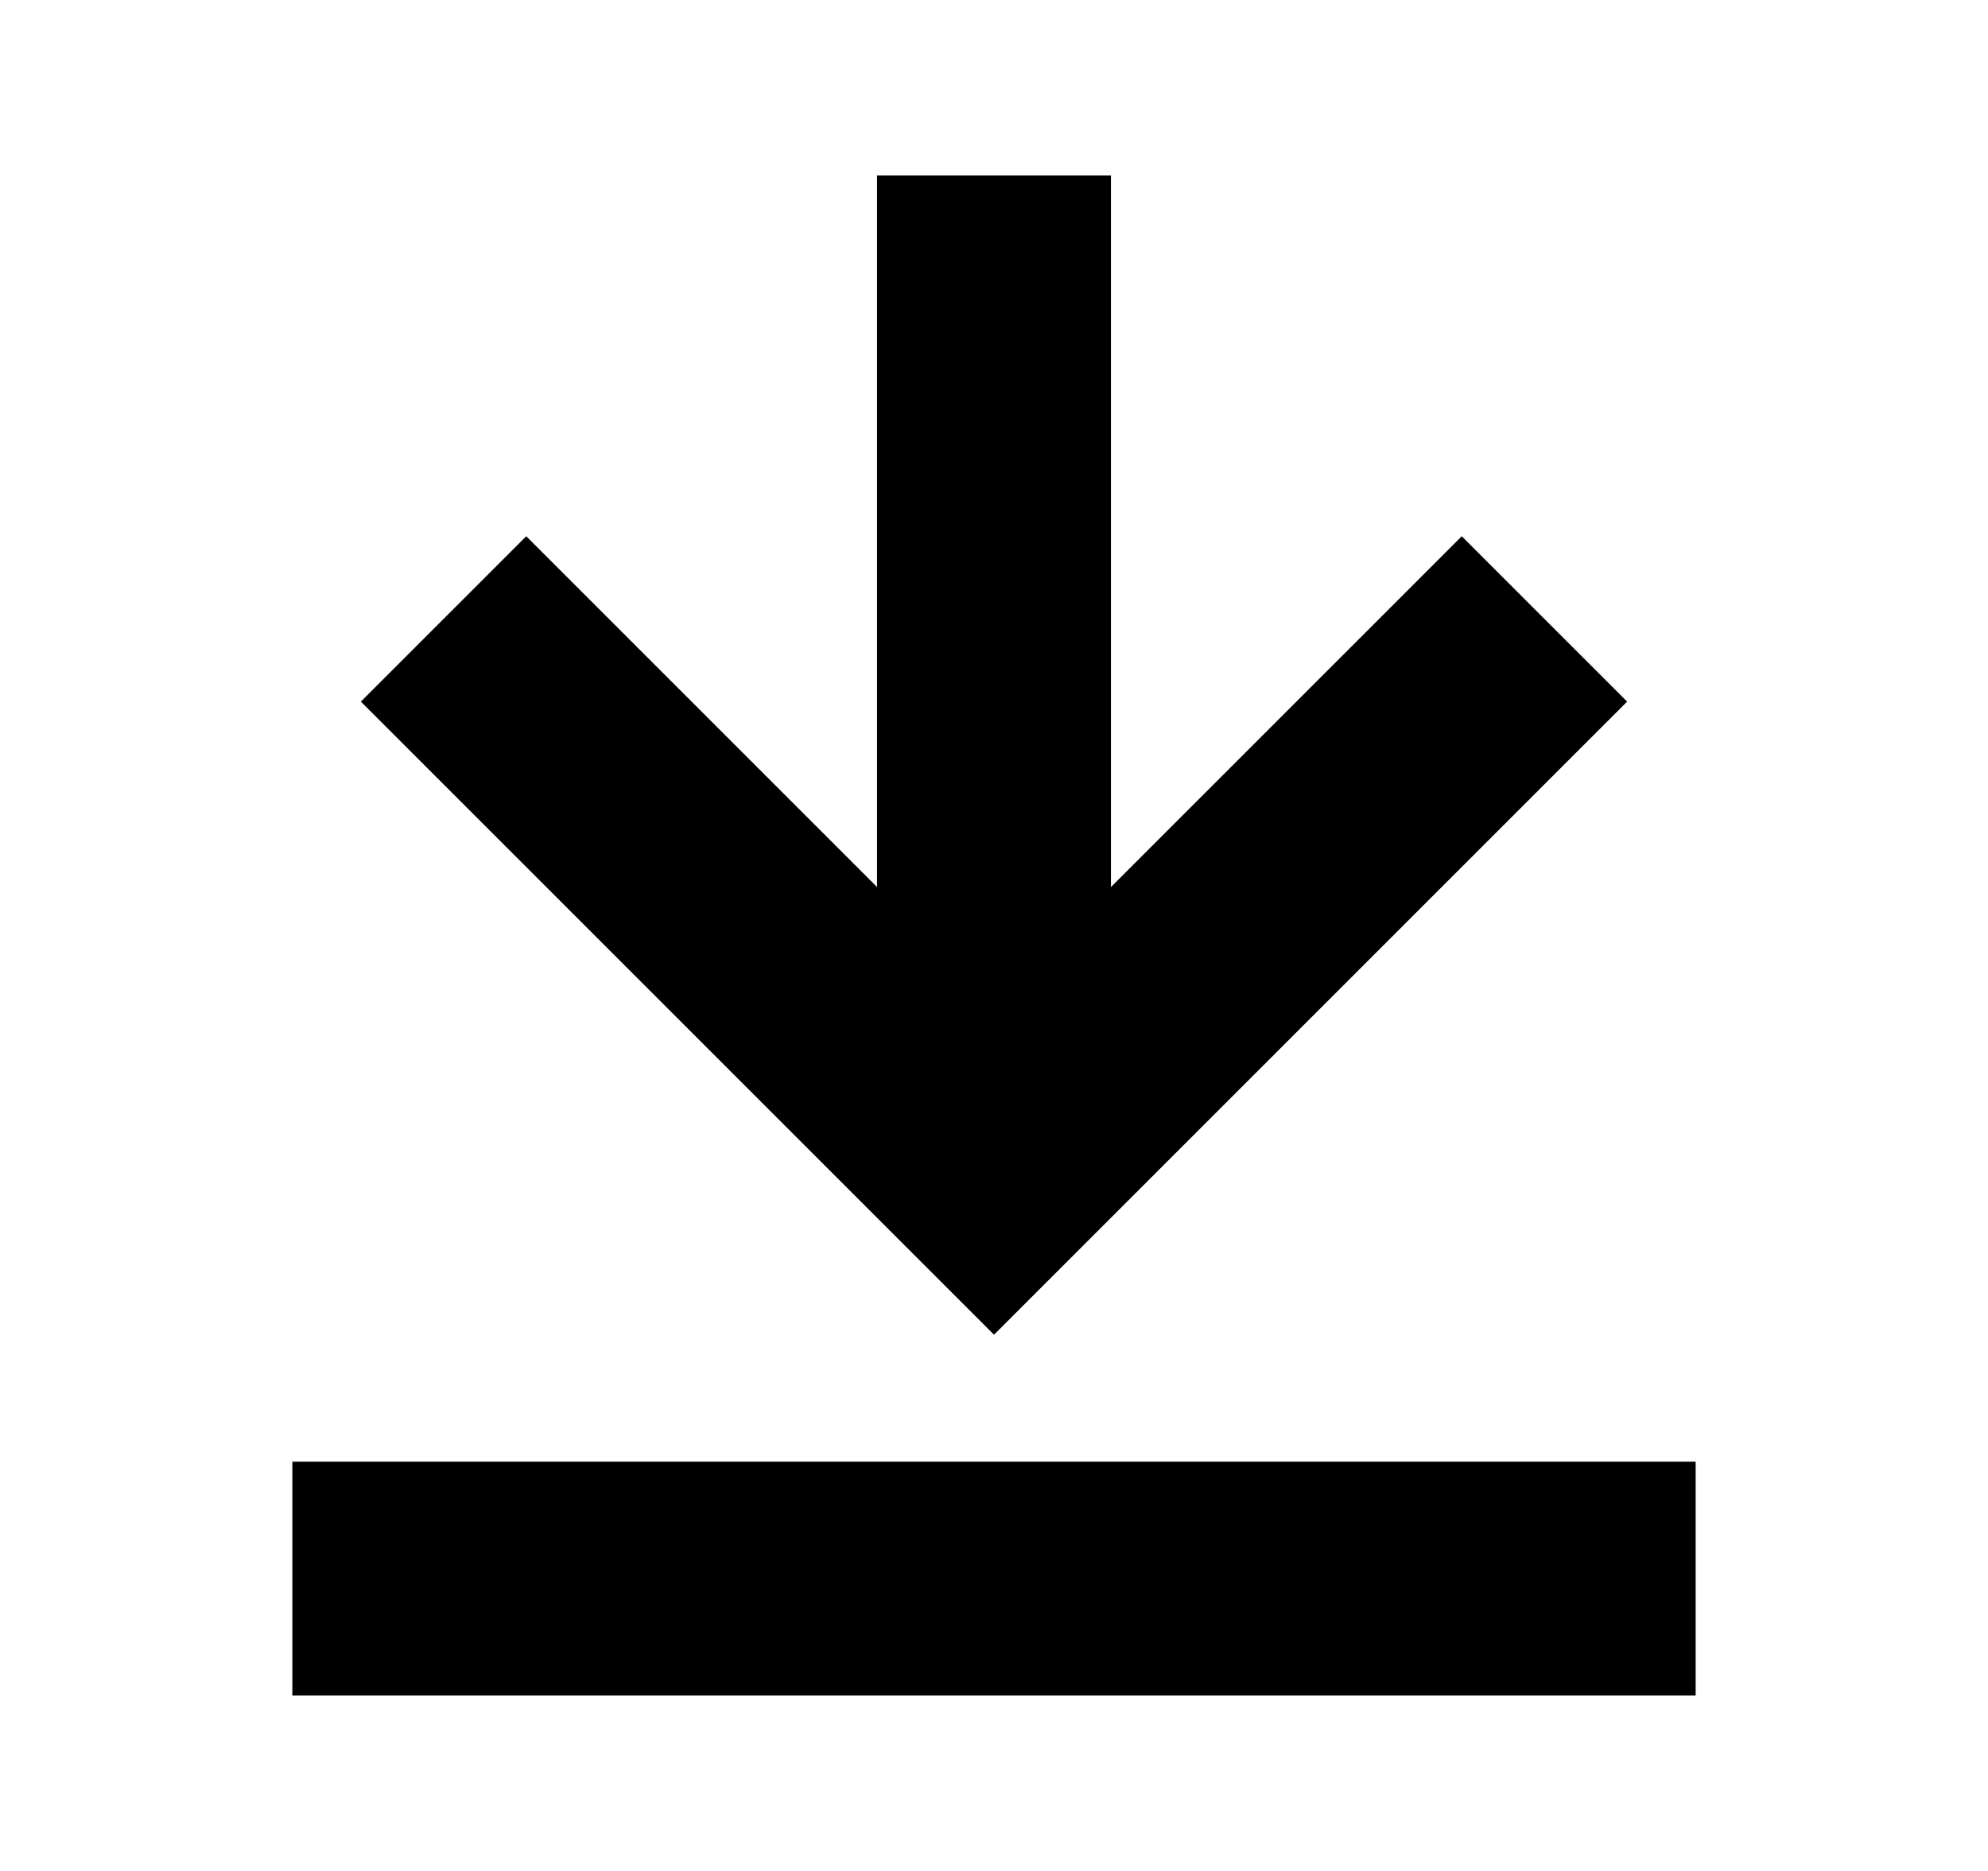 <svg width="17" height="16" viewBox="0 0 17 16" fill="none" xmlns="http://www.w3.org/2000/svg">
<path d="M3.5 13.5H13.5" stroke="black" stroke-width="2" stroke-linecap="square"/>
<path d="M8.5 2.5L8.5 8.5" stroke="black" stroke-width="2" stroke-linecap="square"/>
<path d="M12.5 6L8.5 10L4.5 6" stroke="black" stroke-width="2" stroke-linecap="square"/>
</svg>
